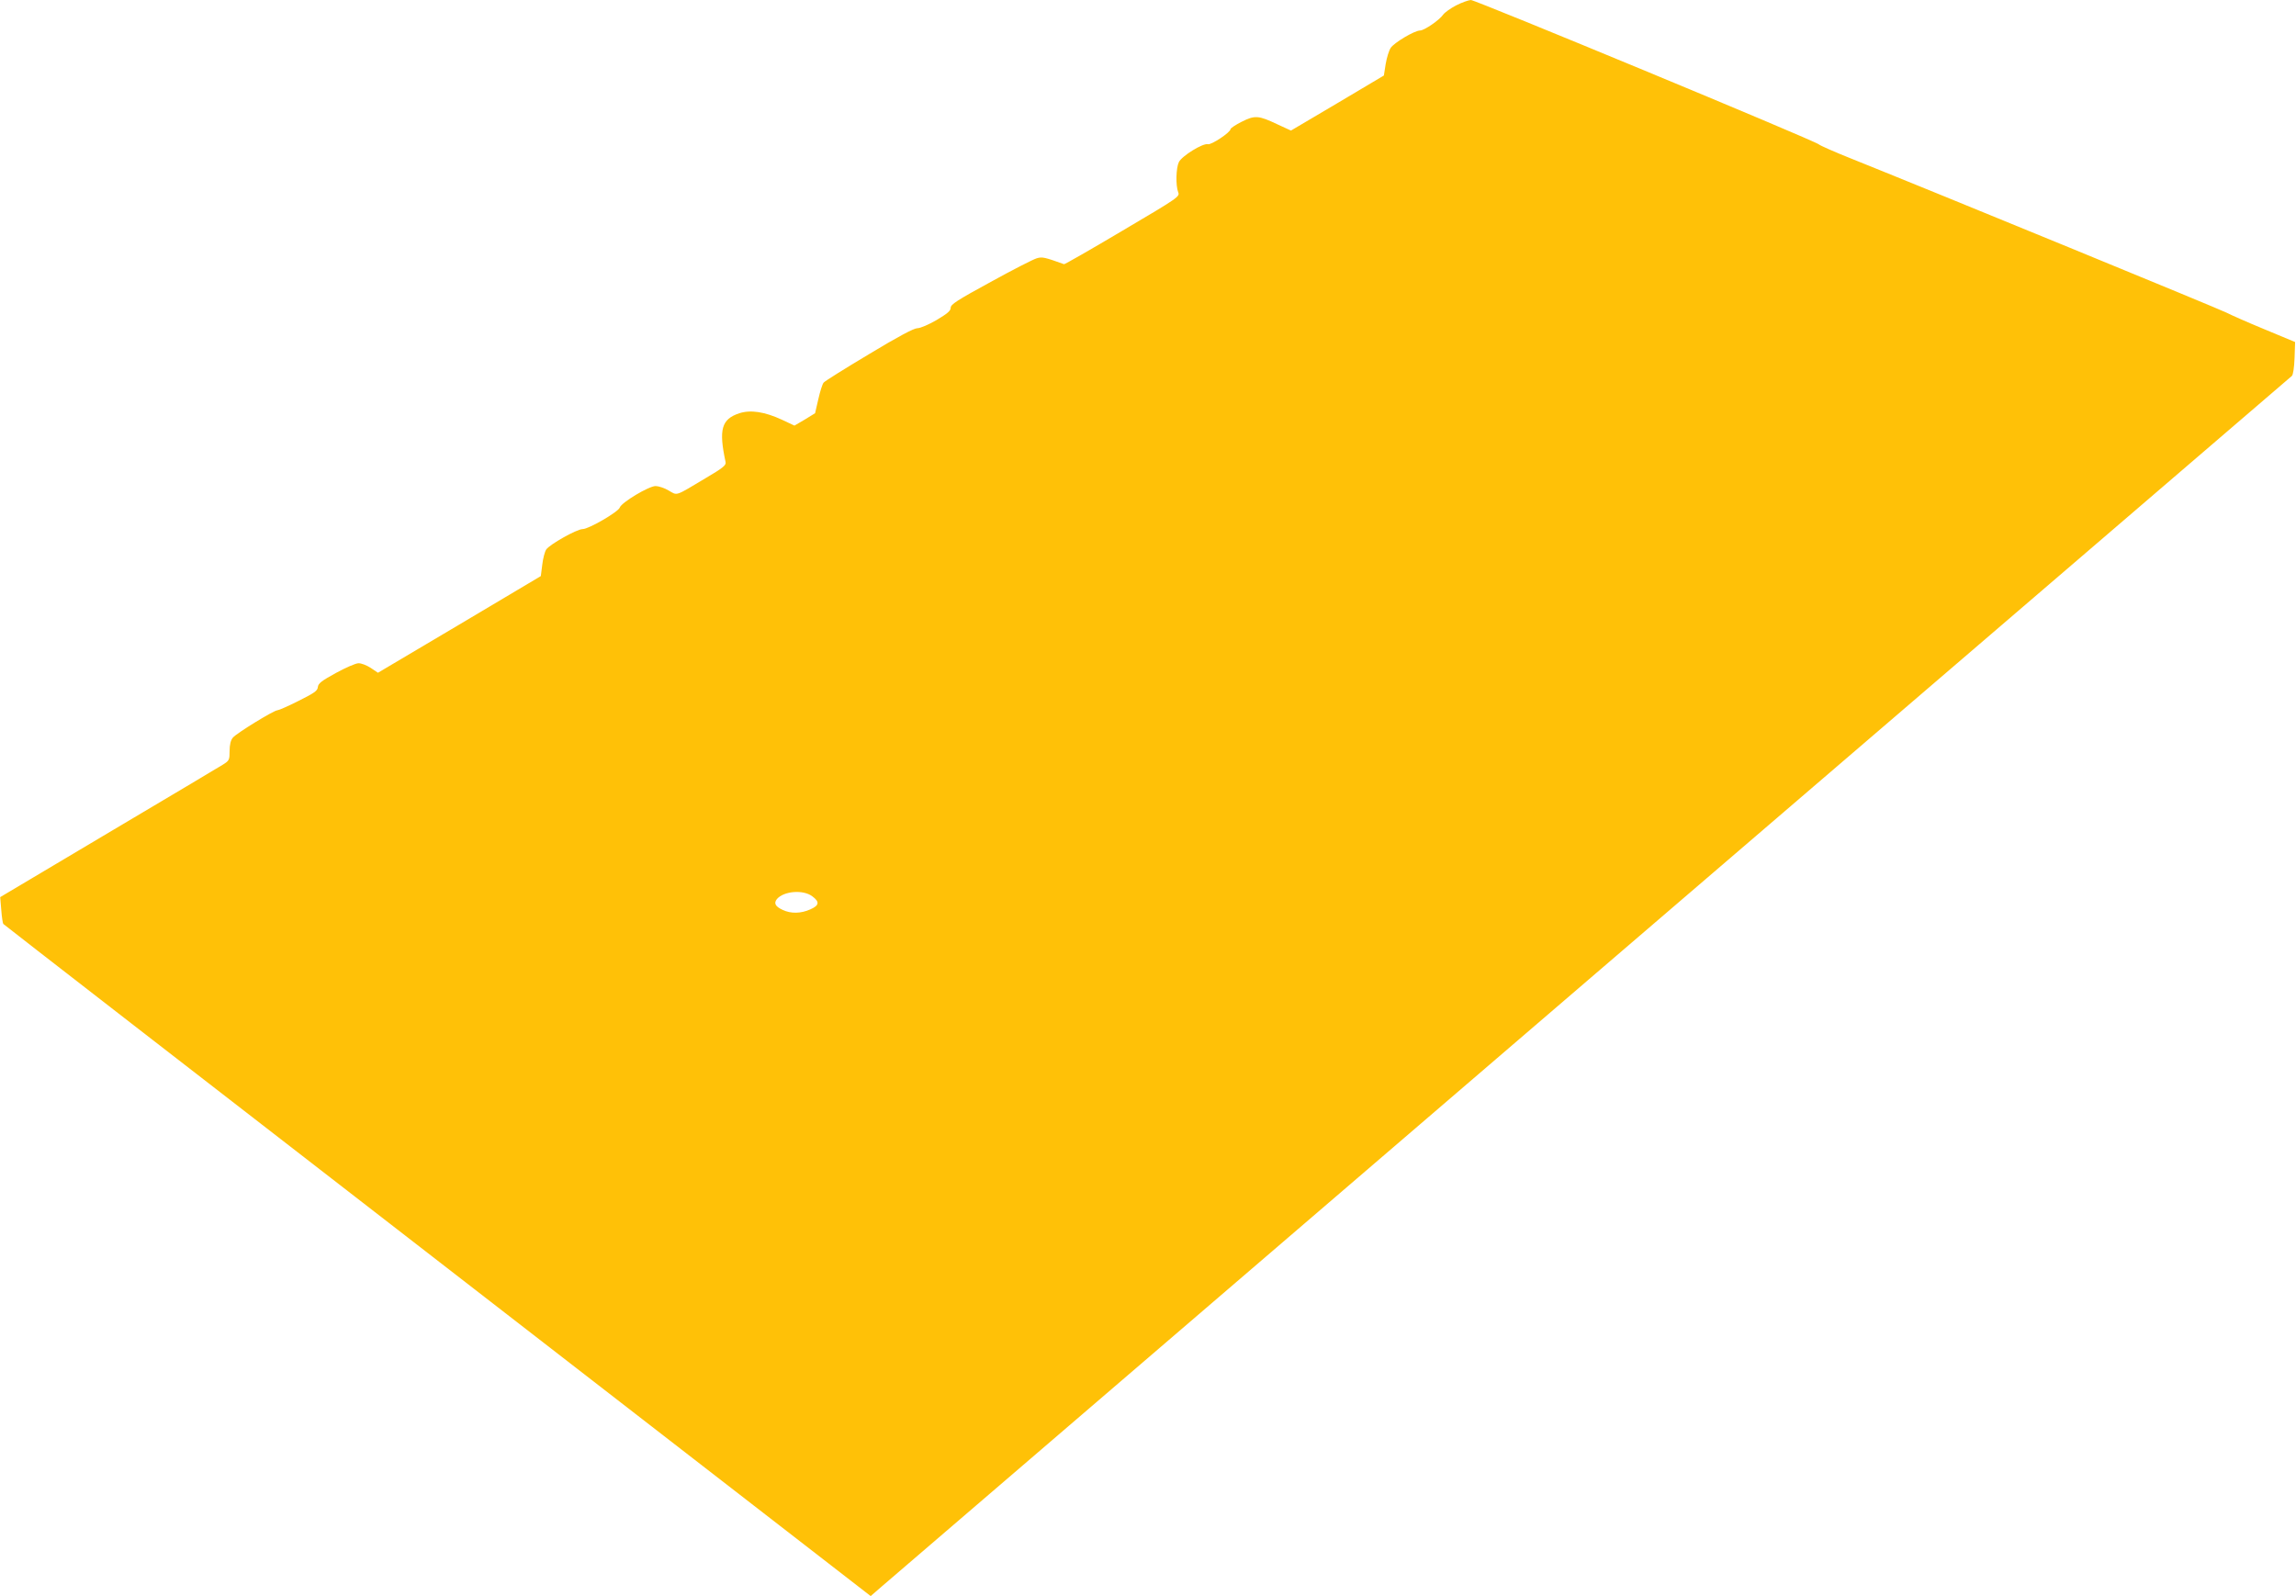 <?xml version="1.0" standalone="no"?>
<!DOCTYPE svg PUBLIC "-//W3C//DTD SVG 20010904//EN"
 "http://www.w3.org/TR/2001/REC-SVG-20010904/DTD/svg10.dtd">
<svg version="1.0" xmlns="http://www.w3.org/2000/svg"
 width="1280pt" height="890pt" viewBox="0 0 1280 890"
 preserveAspectRatio="xMidYMid meet">
<g transform="translate(0,890) scale(0.1,-0.1)"
fill="#ffc107" stroke="none">
<path d="M8118 8870 c-31 -16 -63 -39 -72 -51 -21 -31 -106 -89 -129 -89 -31
0 -145 -68 -164 -97 -10 -15 -22 -55 -28 -90 l-10 -64 -259 -154 -259 -153
-76 35 c-105 50 -126 51 -199 14 -34 -17 -62 -36 -62 -41 0 -18 -107 -89 -126
-84 -28 7 -146 -66 -162 -100 -16 -33 -18 -130 -4 -167 10 -25 7 -28 -310
-215 -175 -104 -322 -188 -326 -187 -109 39 -121 42 -152 33 -18 -5 -134 -64
-257 -132 -187 -102 -223 -125 -223 -144 0 -17 -18 -32 -78 -68 -45 -26 -91
-46 -108 -46 -19 0 -108 -47 -270 -145 -132 -79 -246 -150 -252 -158 -7 -7
-20 -49 -30 -93 l-18 -78 -57 -35 -58 -34 -68 32 c-99 46 -177 57 -239 37
-100 -33 -116 -90 -77 -272 4 -18 -13 -32 -113 -91 -171 -102 -154 -97 -204
-68 -23 14 -57 25 -73 25 -38 0 -191 -92 -200 -120 -8 -24 -173 -120 -207
-120 -32 0 -185 -86 -203 -114 -8 -12 -18 -50 -22 -85 l-8 -63 -454 -270 -454
-269 -40 27 c-23 15 -54 27 -69 26 -15 0 -72 -25 -125 -54 -80 -44 -99 -58
-101 -79 -2 -21 -20 -33 -108 -77 -57 -29 -110 -52 -117 -52 -20 0 -230 -129
-249 -153 -12 -14 -18 -40 -18 -74 0 -50 -2 -54 -37 -76 -21 -13 -309 -185
-640 -381 l-602 -358 6 -71 c3 -40 8 -75 12 -79 3 -4 1093 -849 2421 -1877
l2414 -1870 61 53 c33 29 1813 1557 3955 3396 2142 1838 3900 3348 3907 3354
7 7 13 47 15 100 l3 89 -173 72 c-95 39 -189 81 -210 92 -31 17 -1611 666
-2102 863 -85 34 -162 68 -170 75 -25 22 -1914 805 -1940 805 -14 -1 -51 -14
-82 -30z m-3590 -4967 c42 -31 40 -51 -10 -73 -53 -24 -109 -25 -155 -3 -41
19 -50 37 -32 60 38 45 146 54 197 16z"/>
</g>
</svg>
